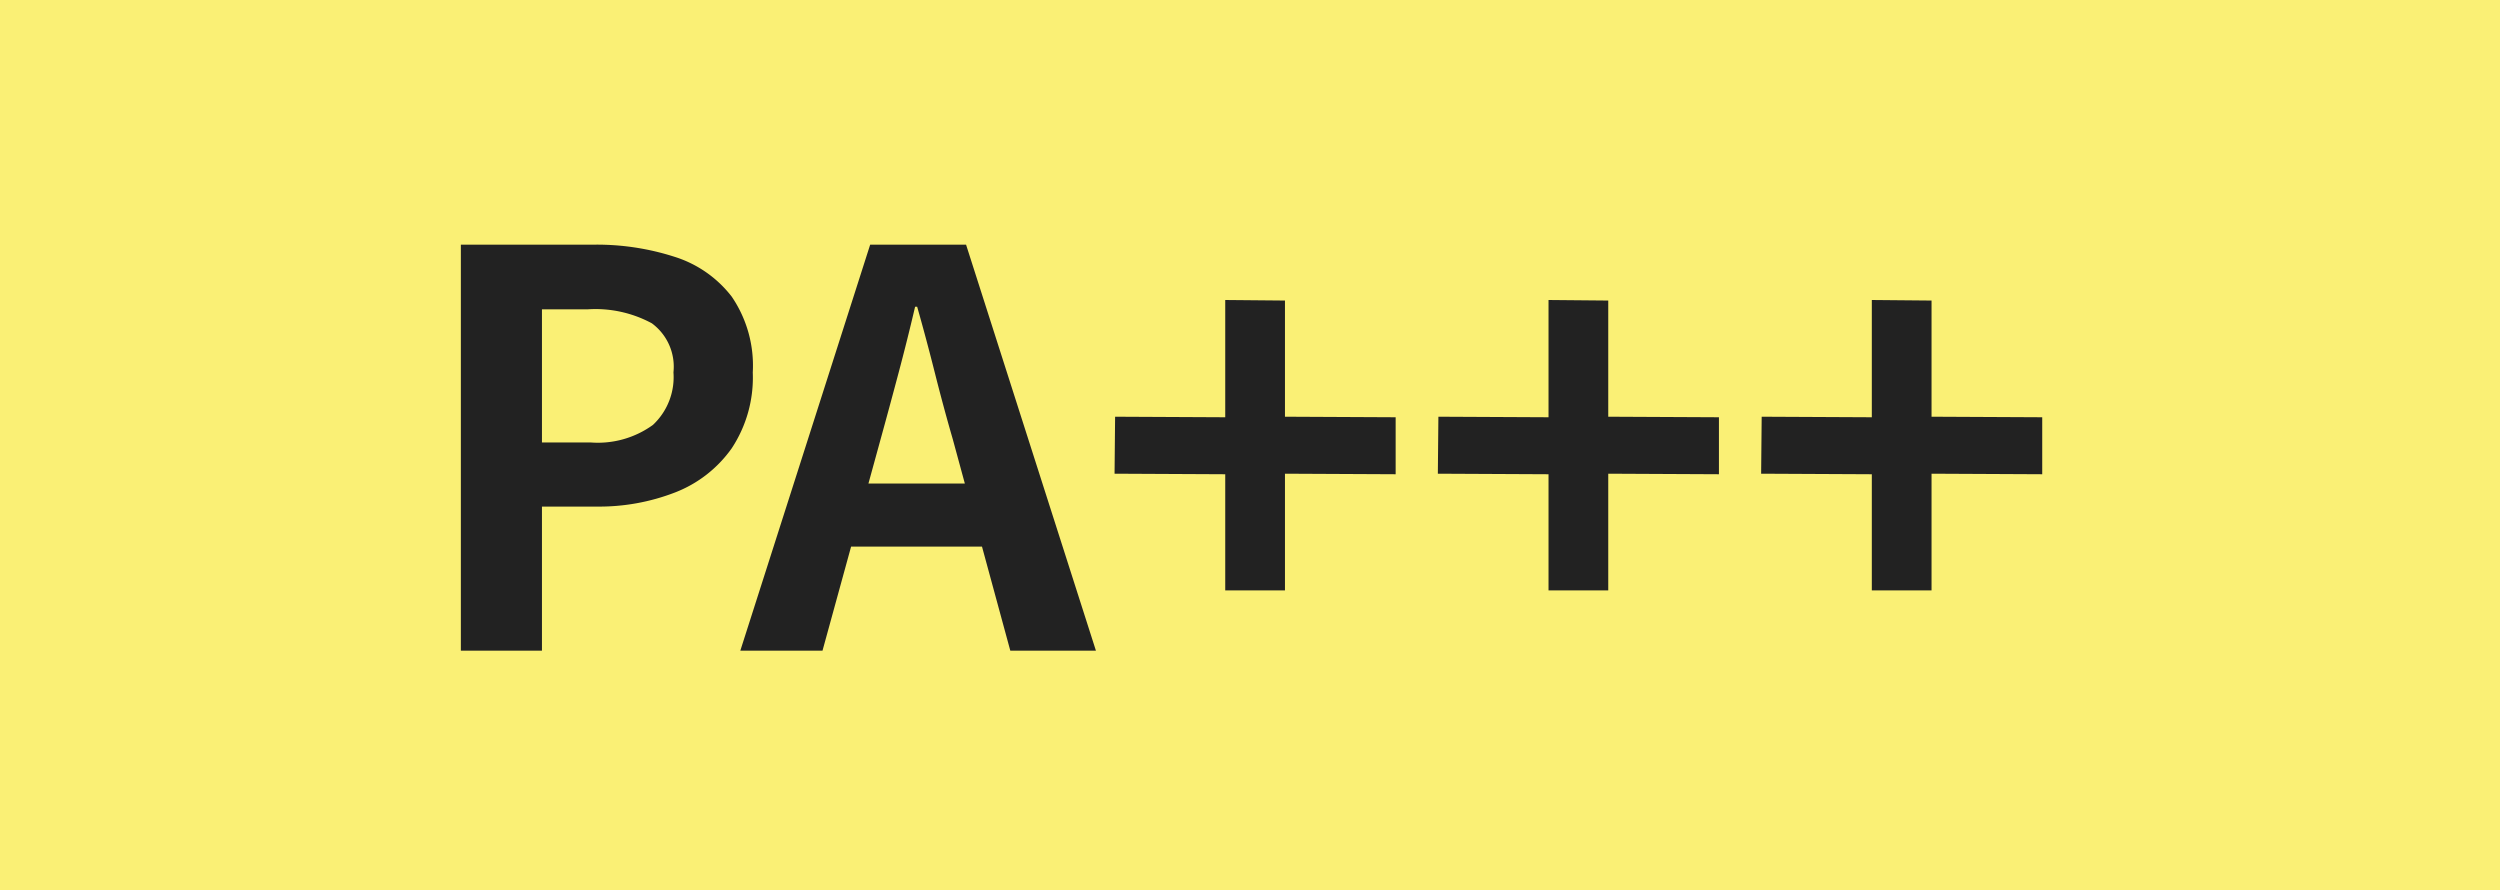 <svg xmlns="http://www.w3.org/2000/svg" width="73" height="26" viewBox="0 0 73 26"><g transform="translate(-738 -7015)"><rect width="73" height="26" transform="translate(738 7015)" fill="#f8ec53" opacity="0.8"/><path d="M1.456,0V-11.856H5.344A7.389,7.389,0,0,1,7.7-11.5a3.388,3.388,0,0,1,1.664,1.16,3.575,3.575,0,0,1,.616,2.216,3.75,3.75,0,0,1-.616,2.216A3.631,3.631,0,0,1,7.72-4.624a6.135,6.135,0,0,1-2.312.416H3.824V0ZM3.824-6.08H5.248a2.743,2.743,0,0,0,1.816-.512,1.908,1.908,0,0,0,.6-1.536A1.572,1.572,0,0,0,7.032-9.56a3.464,3.464,0,0,0-1.864-.408H3.824ZM9.616,0l3.792-11.856h2.8L20,0H17.5l-1.68-6.176Q15.552-7.1,15.3-8.1t-.52-1.944H14.72q-.224.96-.488,1.952t-.52,1.92L12.016,0Zm2.352-3.04V-4.88H17.6v1.84ZM23.776-1.76V-5.152l-3.232-.016.016-1.664,3.216.016V-10.24l1.744.016v3.392l3.232.016v1.664L25.52-5.168V-1.76Zm9.44,0V-5.152l-3.232-.016L30-6.832l3.216.016V-10.24l1.744.016v3.392l3.232.016v1.664L34.96-5.168V-1.76Zm9.44,0V-5.152l-3.232-.016.016-1.664,3.216.016V-10.24l1.744.016v3.392l3.232.016v1.664L44.4-5.168V-1.76Z" transform="translate(750.001 7034)" fill="#222"/><path d="M20.685.5H17.122l-.827-3.04H13.232L12.4.5H8.931l4.112-12.856h3.53Zm-2.8-1h1.429L18.1-4.3V-2.54h-.769ZM10.3-.5h1.334l.56-2.04h-.727V-4.149Zm6.758-3.04H17.1v-.84h-.269Zm-3.553,0h2.516l-.228-.84H13.737Zm-1.039,0h0l.231-.84h-.232Zm4.091-1.84h1.2l-1.911-5.976h-2.07L11.862-5.38h1.113l.255-.928c.17-.616.344-1.26.519-1.916s.337-1.305.484-1.937l.09-.386h.837l.1.362c.182.632.359,1.292.525,1.962s.336,1.3.515,1.908l0,.009Zm-2.547,0h1.51l-.18-.66c-.182-.621-.358-1.275-.524-1.943l-.048-.193-.055.209c-.175.659-.351,1.306-.521,1.924ZM4.324.5H.956V-12.356H5.344a7.919,7.919,0,0,1,2.519.378,3.894,3.894,0,0,1,1.9,1.331,4.07,4.07,0,0,1,.718,2.519,4.253,4.253,0,0,1-.708,2.5A4.139,4.139,0,0,1,7.907-4.16a6.659,6.659,0,0,1-2.5.452H4.324ZM1.956-.5H3.324V-4.708H5.408a5.668,5.668,0,0,0,2.125-.38A3.113,3.113,0,0,0,8.96-6.2a3.283,3.283,0,0,0,.524-1.928,3.115,3.115,0,0,0-.514-1.913,2.874,2.874,0,0,0-1.426-.989,6.927,6.927,0,0,0-2.2-.326H1.956ZM44.9-1.26H42.156V-4.654L38.919-4.67l.026-2.664,3.211.016v-3.426l2.744.025v3.39l3.232.016V-4.65L44.9-4.666Zm-1.744-1H43.9V-5.67l3.232.016v-.664L43.9-6.334V-9.729l-.744-.007v3.422L39.935-6.33l-.006.664,3.227.016Zm-7.7,1H32.716V-4.654L29.479-4.67,29.5-7.334l3.211.016v-3.426l2.744.025v3.39l3.232.016V-4.65L35.46-4.666Zm-1.744-1h.744V-5.67l3.232.016v-.664L34.46-6.334V-9.729l-.744-.007v3.422L30.5-6.33l-.006.664,3.227.016Zm-7.7,1H23.276V-4.654L20.039-4.67l.026-2.664,3.211.016v-3.426l2.744.025v3.39l3.232.016V-4.65L26.02-4.666Zm-1.744-1h.744V-5.67l3.232.016v-.664L25.02-6.334V-9.729l-.744-.007v3.422L21.055-6.33l-.006.664,3.227.016ZM5.248-5.58H3.324v-4.888H5.168A3.9,3.9,0,0,1,7.3-9.98a2.044,2.044,0,0,1,.861,1.852,2.39,2.39,0,0,1-.775,1.916A3.225,3.225,0,0,1,5.248-5.58Zm-.924-1h.924a2.3,2.3,0,0,0,1.491-.392,1.427,1.427,0,0,0,.425-1.156c0-.752-.3-.948-.4-1.012a3.022,3.022,0,0,0-1.593-.328H4.324Z" transform="translate(750.001 7034)" fill="rgba(0,0,0,0)"/></g></svg>